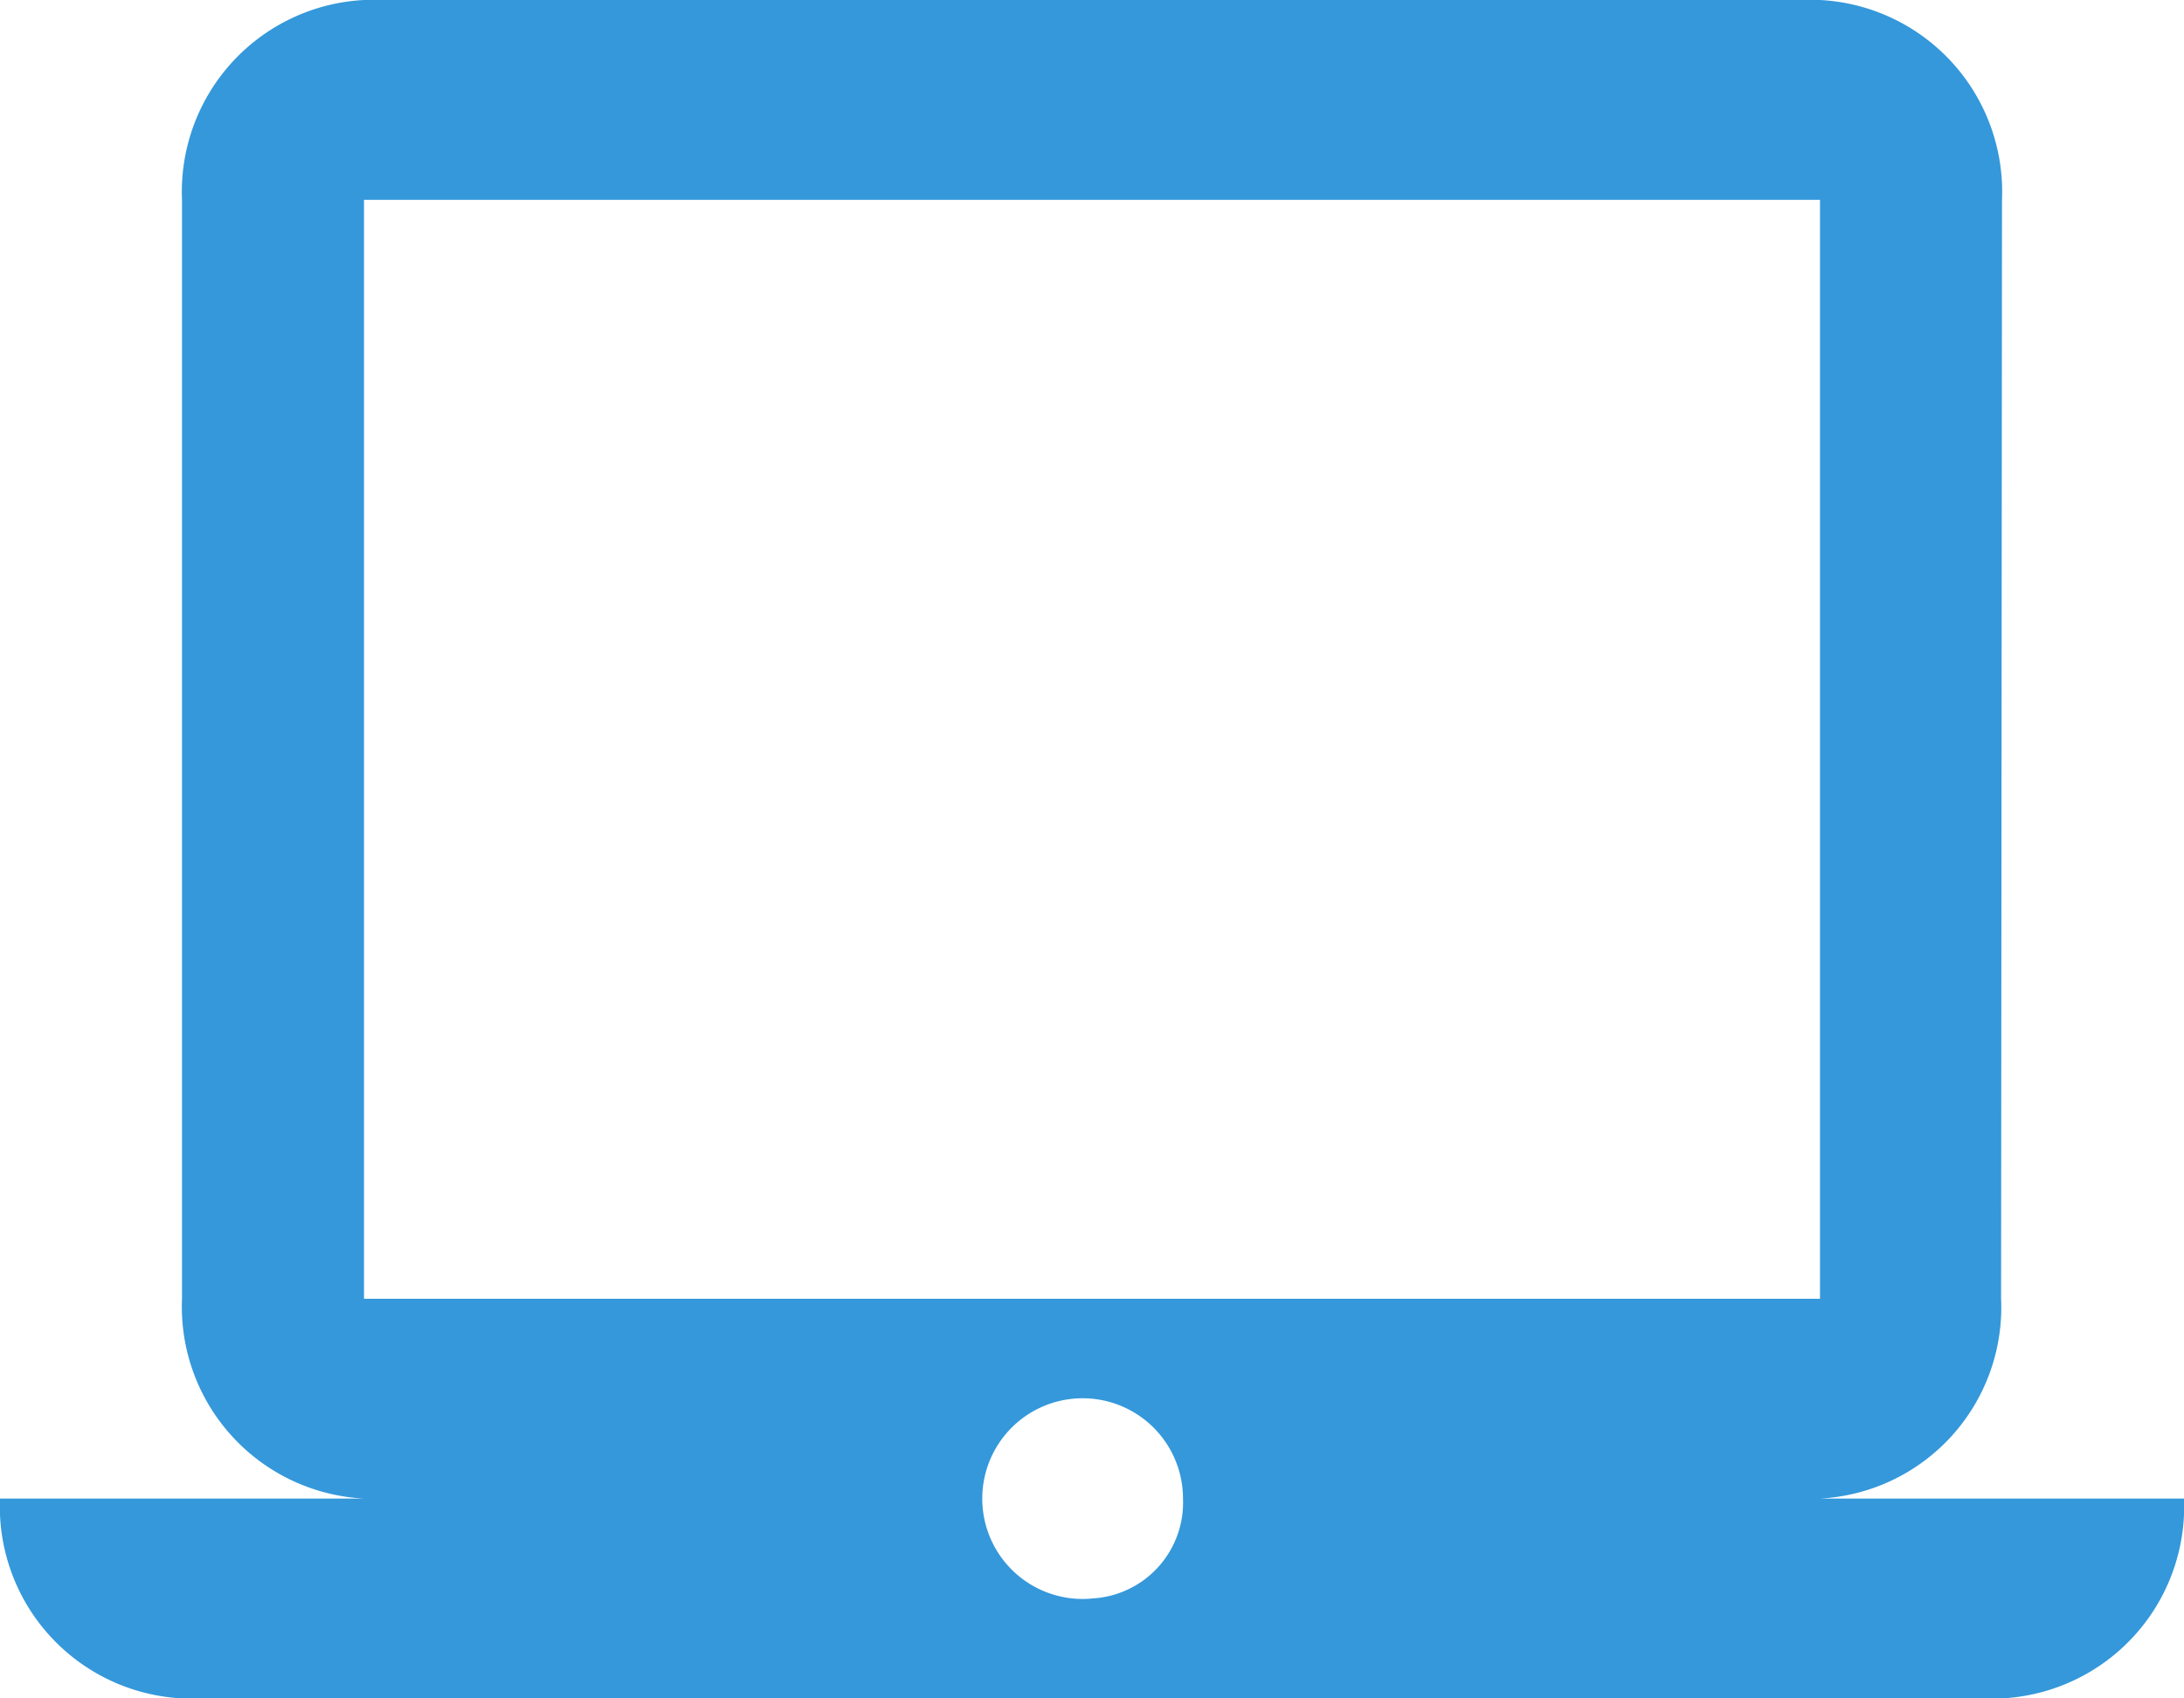 <svg xmlns="http://www.w3.org/2000/svg" width="45" height="35" viewBox="0 0 45 35">
  <path id="Icon_material-laptop-mac" data-name="Icon material-laptop-mac" d="M37.5,35.382a3.944,3.944,0,0,0,3.731-4.118L41.25,8.618A3.958,3.958,0,0,0,37.5,4.5H7.5A3.958,3.958,0,0,0,3.75,8.618V31.265A3.958,3.958,0,0,0,7.5,35.382H0A3.958,3.958,0,0,0,3.75,39.5h37.5A3.958,3.958,0,0,0,45,35.382ZM7.5,8.618h30V31.265H7.5Zm15,28.824a2.068,2.068,0,1,1,1.875-2.059A1.979,1.979,0,0,1,22.5,37.441Z" transform="translate(0 -4.5)" fill="#3498db"/>
</svg>
